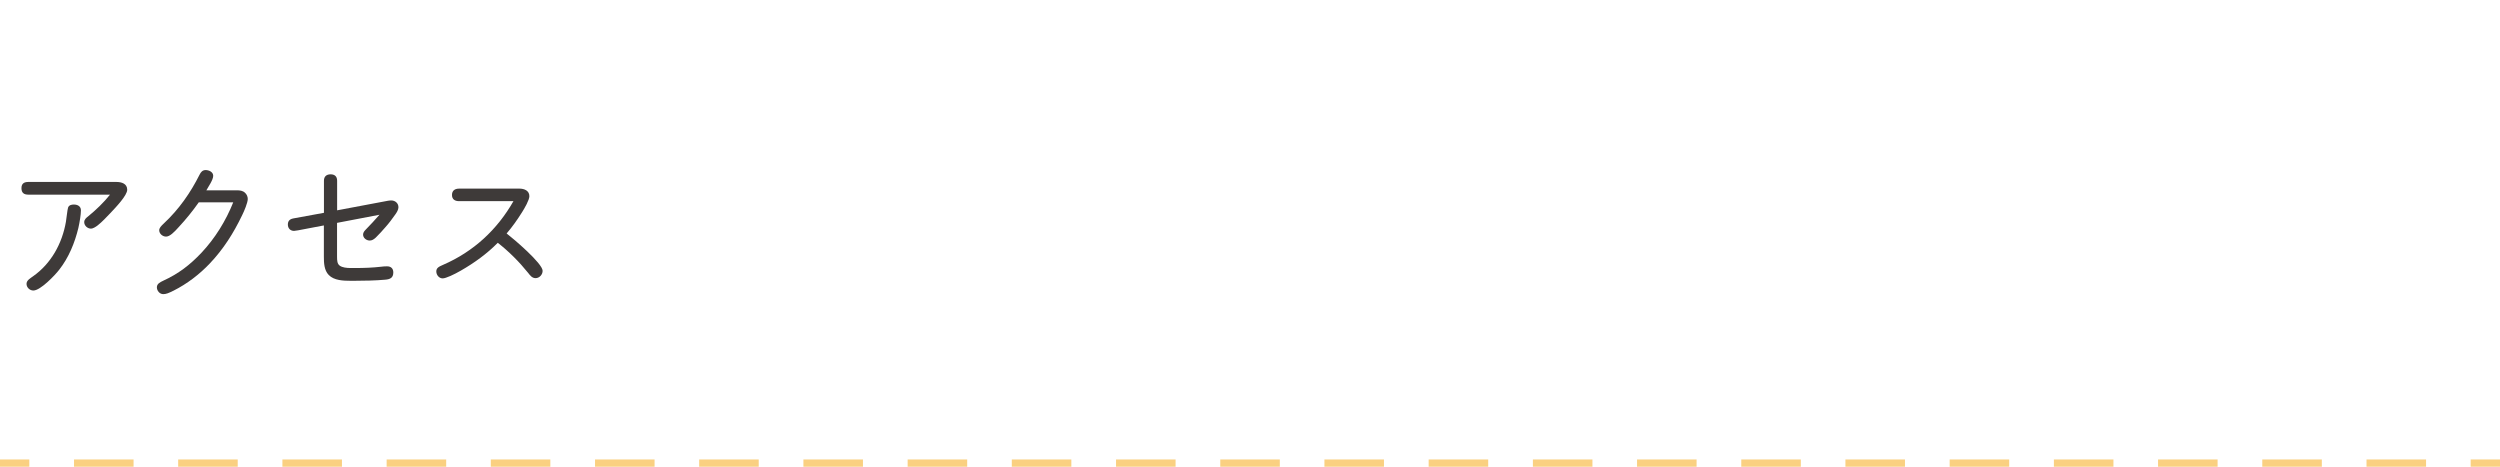 <svg xmlns="http://www.w3.org/2000/svg" xmlns:xlink="http://www.w3.org/1999/xlink" id="_&#x30EC;&#x30A4;&#x30E4;&#x30FC;_2" viewBox="0 0 311.08 58.08"><defs><clipPath id="clippath"><rect width="311.08" height="58.08" style="fill:none; stroke-width:0px;"></rect></clipPath></defs><g id="_&#x30E1;&#x30CB;&#x30E5;&#x30FC;"><g style="clip-path:url(#clippath);"><path d="M3.53,24.22c-.56,0-.86-.23-.86-.81s.34-.77.86-.77h10.95c.63,0,1.35.2,1.35.97,0,.7-1.39,2.16-2.09,2.9-.5.52-1.01,1.08-1.58,1.53-.25.2-.61.41-.83.41-.43,0-.85-.36-.85-.81,0-.32.25-.54.49-.72.99-.81,1.93-1.71,2.72-2.7H3.53ZM10.07,26.17c0,.54-.16,1.49-.32,2.2-.45,1.85-1.19,3.67-2.38,5.19-.54.7-2.34,2.59-3.22,2.59-.45,0-.85-.38-.85-.83s.49-.7.81-.94c2.25-1.58,3.62-4.07,4.09-6.77.07-.38.18-1.51.27-1.78.11-.31.43-.38.72-.38.47,0,.88.22.88.72Z" style="fill:#3e3a39; stroke-width:0px;"></path><path d="M29.45,23.68c.4,0,.76.04,1.04.31.22.2.34.49.34.77,0,.45-.43,1.48-.7,2.02-1.08,2.25-2.34,4.23-4.02,6-1.3,1.37-2.83,2.54-4.52,3.39-.59.29-.9.43-1.28.43-.43,0-.79-.41-.79-.85s.4-.63.77-.81c1.93-.88,3.35-1.98,4.77-3.48,1.71-1.82,3.04-3.98,3.96-6.28h-4.29c-.77,1.1-1.6,2.12-2.54,3.13-.52.58-1.06,1.13-1.53,1.13-.43,0-.85-.36-.85-.79,0-.27.22-.52.61-.88,1.87-1.75,3.29-3.8,4.41-6.03.16-.32.36-.58.76-.58s.94.23.94.72-.61,1.37-.85,1.8h3.75Z" style="fill:#3e3a39; stroke-width:0px;"></path><path d="M41.94,31.93c0,.5.02.9.34,1.13.32.23.85.29,1.35.29h.61c1.04,0,2.14-.04,3.17-.16.27-.04.5-.05.76-.05.5,0,.77.29.77.76,0,.68-.41.85-.99.9-1.15.11-2.74.14-3.91.14h-.38c-.95,0-2.09-.04-2.75-.72-.58-.59-.61-1.51-.61-2.3v-3.87l-3.21.61c-.29.05-.45.07-.5.07-.45,0-.77-.31-.77-.79,0-.41.2-.67.67-.76l3.82-.7v-4c0-.54.34-.79.83-.79s.81.25.81.79v3.69l6.32-1.19c.13-.02.27-.04.41-.04.49,0,.9.34.9.85,0,.29-.2.63-.38.88-.41.58-.79,1.1-1.26,1.62-.38.43-.77.88-1.19,1.28-.22.2-.45.36-.74.36-.41,0-.83-.31-.83-.74,0-.23.13-.41.29-.58.61-.61,1.17-1.24,1.75-1.89l-5.28,1.01v4.2Z" style="fill:#3e3a39; stroke-width:0px;"></path><path d="M67.52,33.69c0,.49-.4.92-.88.92-.43,0-.68-.34-.92-.65-1.12-1.39-2.38-2.65-3.78-3.75-1.35,1.37-2.92,2.5-4.59,3.46-.85.49-1.87.97-2.27.97-.45,0-.79-.43-.79-.86s.29-.59.85-.83c3.78-1.64,6.72-4.36,8.75-7.92h-6.77c-.52,0-.88-.23-.88-.77s.36-.79.88-.79h7.53c.58,0,1.22.25,1.22.94,0,.47-.59,1.49-.9,1.98-.59.94-1.22,1.84-1.93,2.66.85.65,4.48,3.73,4.48,4.65Z" style="fill:#3e3a39; stroke-width:0px;"></path><rect x="0" y="19.51" width="242" height="18.15" style="fill:none; stroke-width:0px;"></rect><rect x="307.43" y="57.17" width="3.65" height=".91" style="fill:#fad081; stroke-width:0px;"></rect><path d="M301.88,58.08h-7.41v-.91h7.41v.91ZM288.91,58.08h-7.41v-.91h7.41v.91ZM275.94,58.08h-7.41v-.91h7.41v.91ZM262.98,58.08h-7.41v-.91h7.41v.91ZM250.01,58.08h-7.41v-.91h7.41v.91ZM237.04,58.08h-7.41v-.91h7.41v.91ZM224.08,58.08h-7.41v-.91h7.41v.91ZM211.11,58.08h-7.41v-.91h7.41v.91ZM198.15,58.08h-7.41v-.91h7.41v.91ZM185.18,58.08h-7.41v-.91h7.41v.91ZM172.21,58.08h-7.41v-.91h7.41v.91ZM159.25,58.08h-7.41v-.91h7.41v.91ZM146.28,58.08h-7.41v-.91h7.41v.91ZM133.31,58.08h-7.41v-.91h7.41v.91ZM120.35,58.08h-7.41v-.91h7.41v.91ZM107.38,58.08h-7.41v-.91h7.41v.91ZM94.41,58.08h-7.41v-.91h7.41v.91ZM81.45,58.08h-7.41v-.91h7.41v.91ZM68.48,58.08h-7.41v-.91h7.41v.91ZM55.52,58.08h-7.41v-.91h7.41v.91ZM42.55,58.08h-7.41v-.91h7.41v.91ZM29.58,58.08h-7.41v-.91h7.41v.91ZM16.62,58.08h-7.41v-.91h7.41v.91Z" style="fill:#fad081; stroke-width:0px;"></path><rect y="57.17" width="3.65" height=".91" style="fill:#fad081; stroke-width:0px;"></rect></g></g></svg>